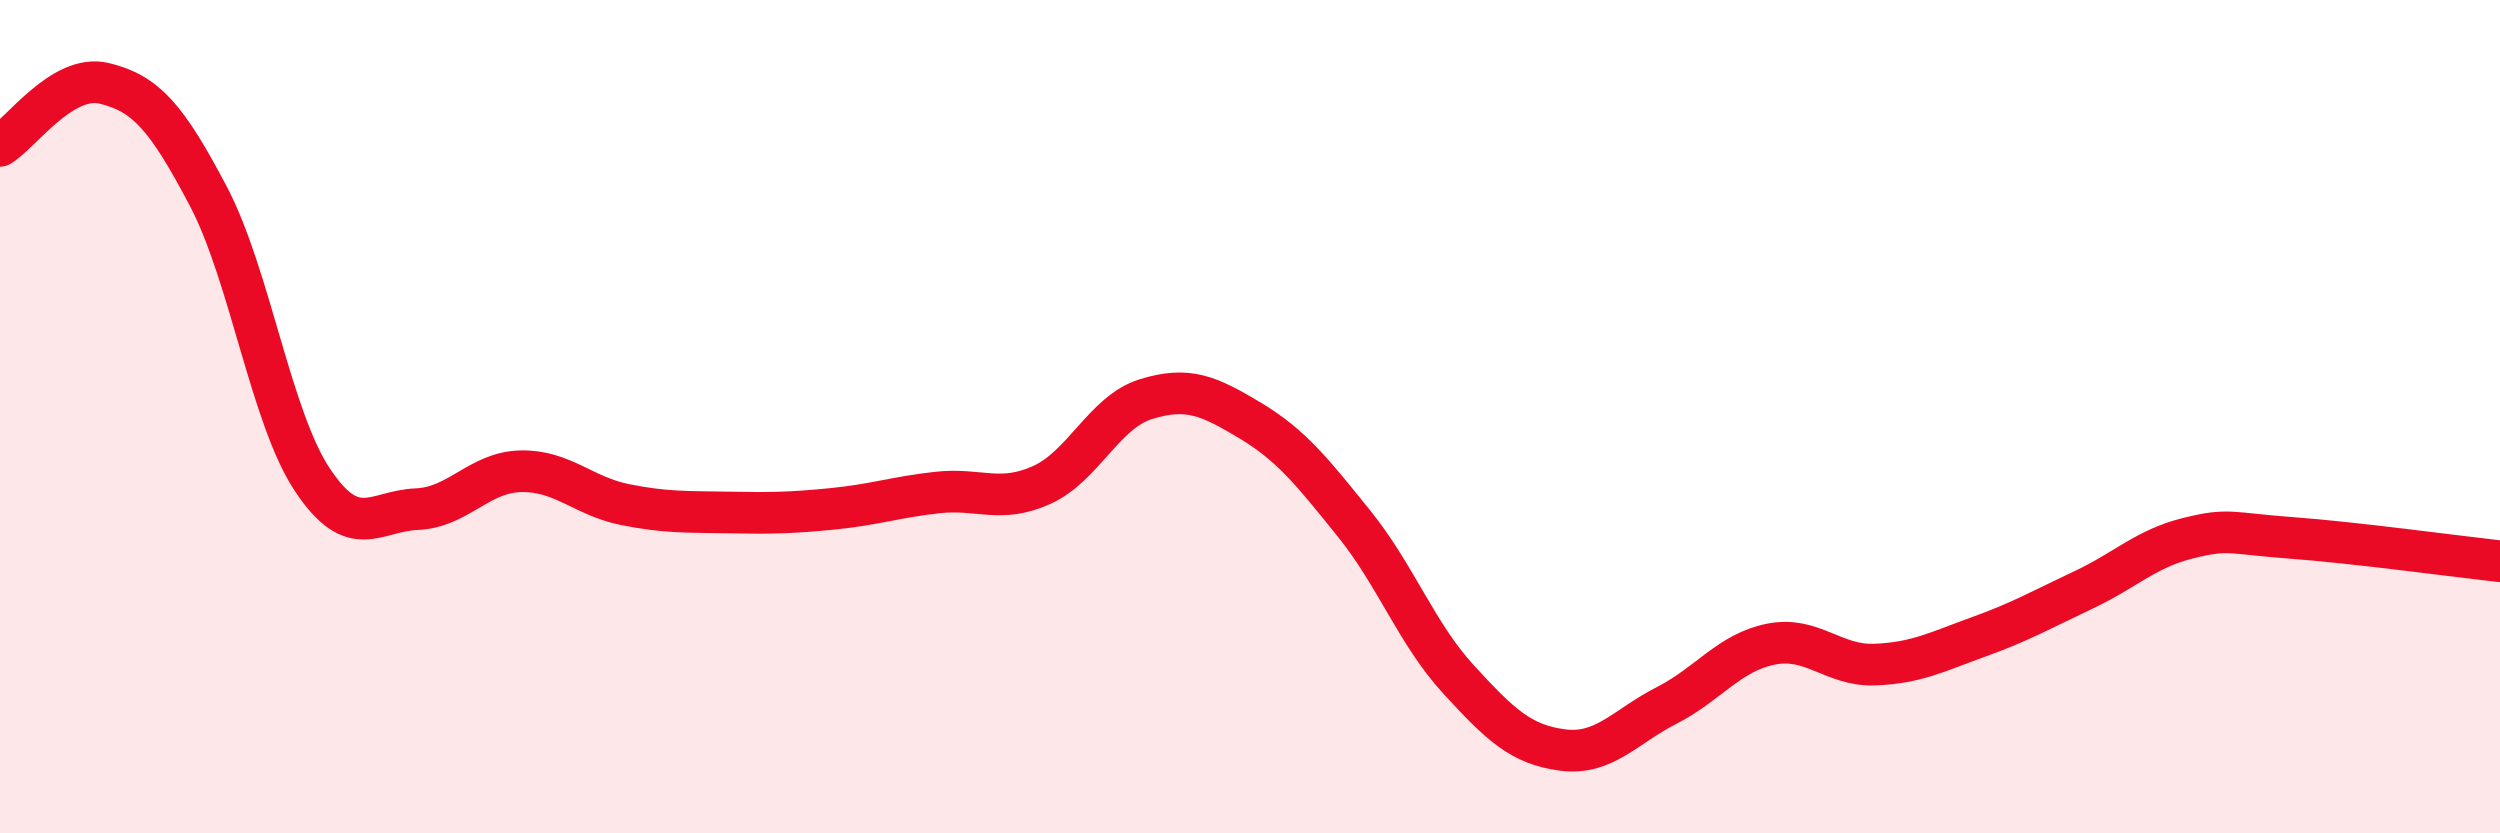 
    <svg width="60" height="20" viewBox="0 0 60 20" xmlns="http://www.w3.org/2000/svg">
      <path
        d="M 0,3.5 C 0.5,3.2 1.5,1.76 2.5,2 C 3.5,2.24 4,2.81 5,4.71 C 6,6.61 6.5,10.02 7.5,11.52 C 8.5,13.02 9,12.26 10,12.22 C 11,12.18 11.5,11.33 12.5,11.31 C 13.5,11.29 14,11.91 15,12.11 C 16,12.31 16.5,12.28 17.5,12.3 C 18.5,12.32 19,12.31 20,12.21 C 21,12.11 21.5,11.93 22.5,11.82 C 23.5,11.71 24,12.09 25,11.64 C 26,11.19 26.5,9.89 27.5,9.58 C 28.5,9.27 29,9.49 30,10.09 C 31,10.69 31.5,11.33 32.5,12.57 C 33.5,13.81 34,15.21 35,16.3 C 36,17.39 36.5,17.87 37.5,18 C 38.5,18.13 39,17.44 40,16.93 C 41,16.42 41.5,15.66 42.5,15.46 C 43.5,15.26 44,15.99 45,15.95 C 46,15.91 46.5,15.64 47.5,15.28 C 48.5,14.92 49,14.63 50,14.16 C 51,13.69 51.5,13.17 52.5,12.92 C 53.5,12.67 53.5,12.8 55,12.91 C 56.5,13.02 59,13.36 60,13.47L60 20L0 20Z"
        fill="#EB0A25"
        opacity="0.1"
        stroke-linecap="round"
        stroke-linejoin="round"
      />
      <path
        d="M 0,3.5 C 0.5,3.2 1.5,1.76 2.5,2 C 3.5,2.24 4,2.81 5,4.71 C 6,6.61 6.5,10.02 7.5,11.52 C 8.5,13.02 9,12.26 10,12.22 C 11,12.18 11.5,11.33 12.5,11.31 C 13.5,11.29 14,11.91 15,12.11 C 16,12.31 16.5,12.28 17.5,12.3 C 18.5,12.32 19,12.31 20,12.21 C 21,12.11 21.5,11.93 22.5,11.82 C 23.5,11.71 24,12.09 25,11.64 C 26,11.19 26.5,9.89 27.5,9.58 C 28.5,9.27 29,9.49 30,10.09 C 31,10.69 31.5,11.33 32.5,12.57 C 33.5,13.81 34,15.21 35,16.3 C 36,17.39 36.5,17.87 37.5,18 C 38.5,18.13 39,17.44 40,16.93 C 41,16.42 41.5,15.66 42.5,15.46 C 43.5,15.26 44,15.99 45,15.95 C 46,15.91 46.5,15.64 47.5,15.28 C 48.5,14.92 49,14.63 50,14.16 C 51,13.69 51.5,13.17 52.5,12.92 C 53.5,12.67 53.5,12.8 55,12.91 C 56.5,13.02 59,13.36 60,13.47"
        stroke="#EB0A25"
        stroke-width="1"
        fill="none"
        stroke-linecap="round"
        stroke-linejoin="round"
      />
    </svg>
  